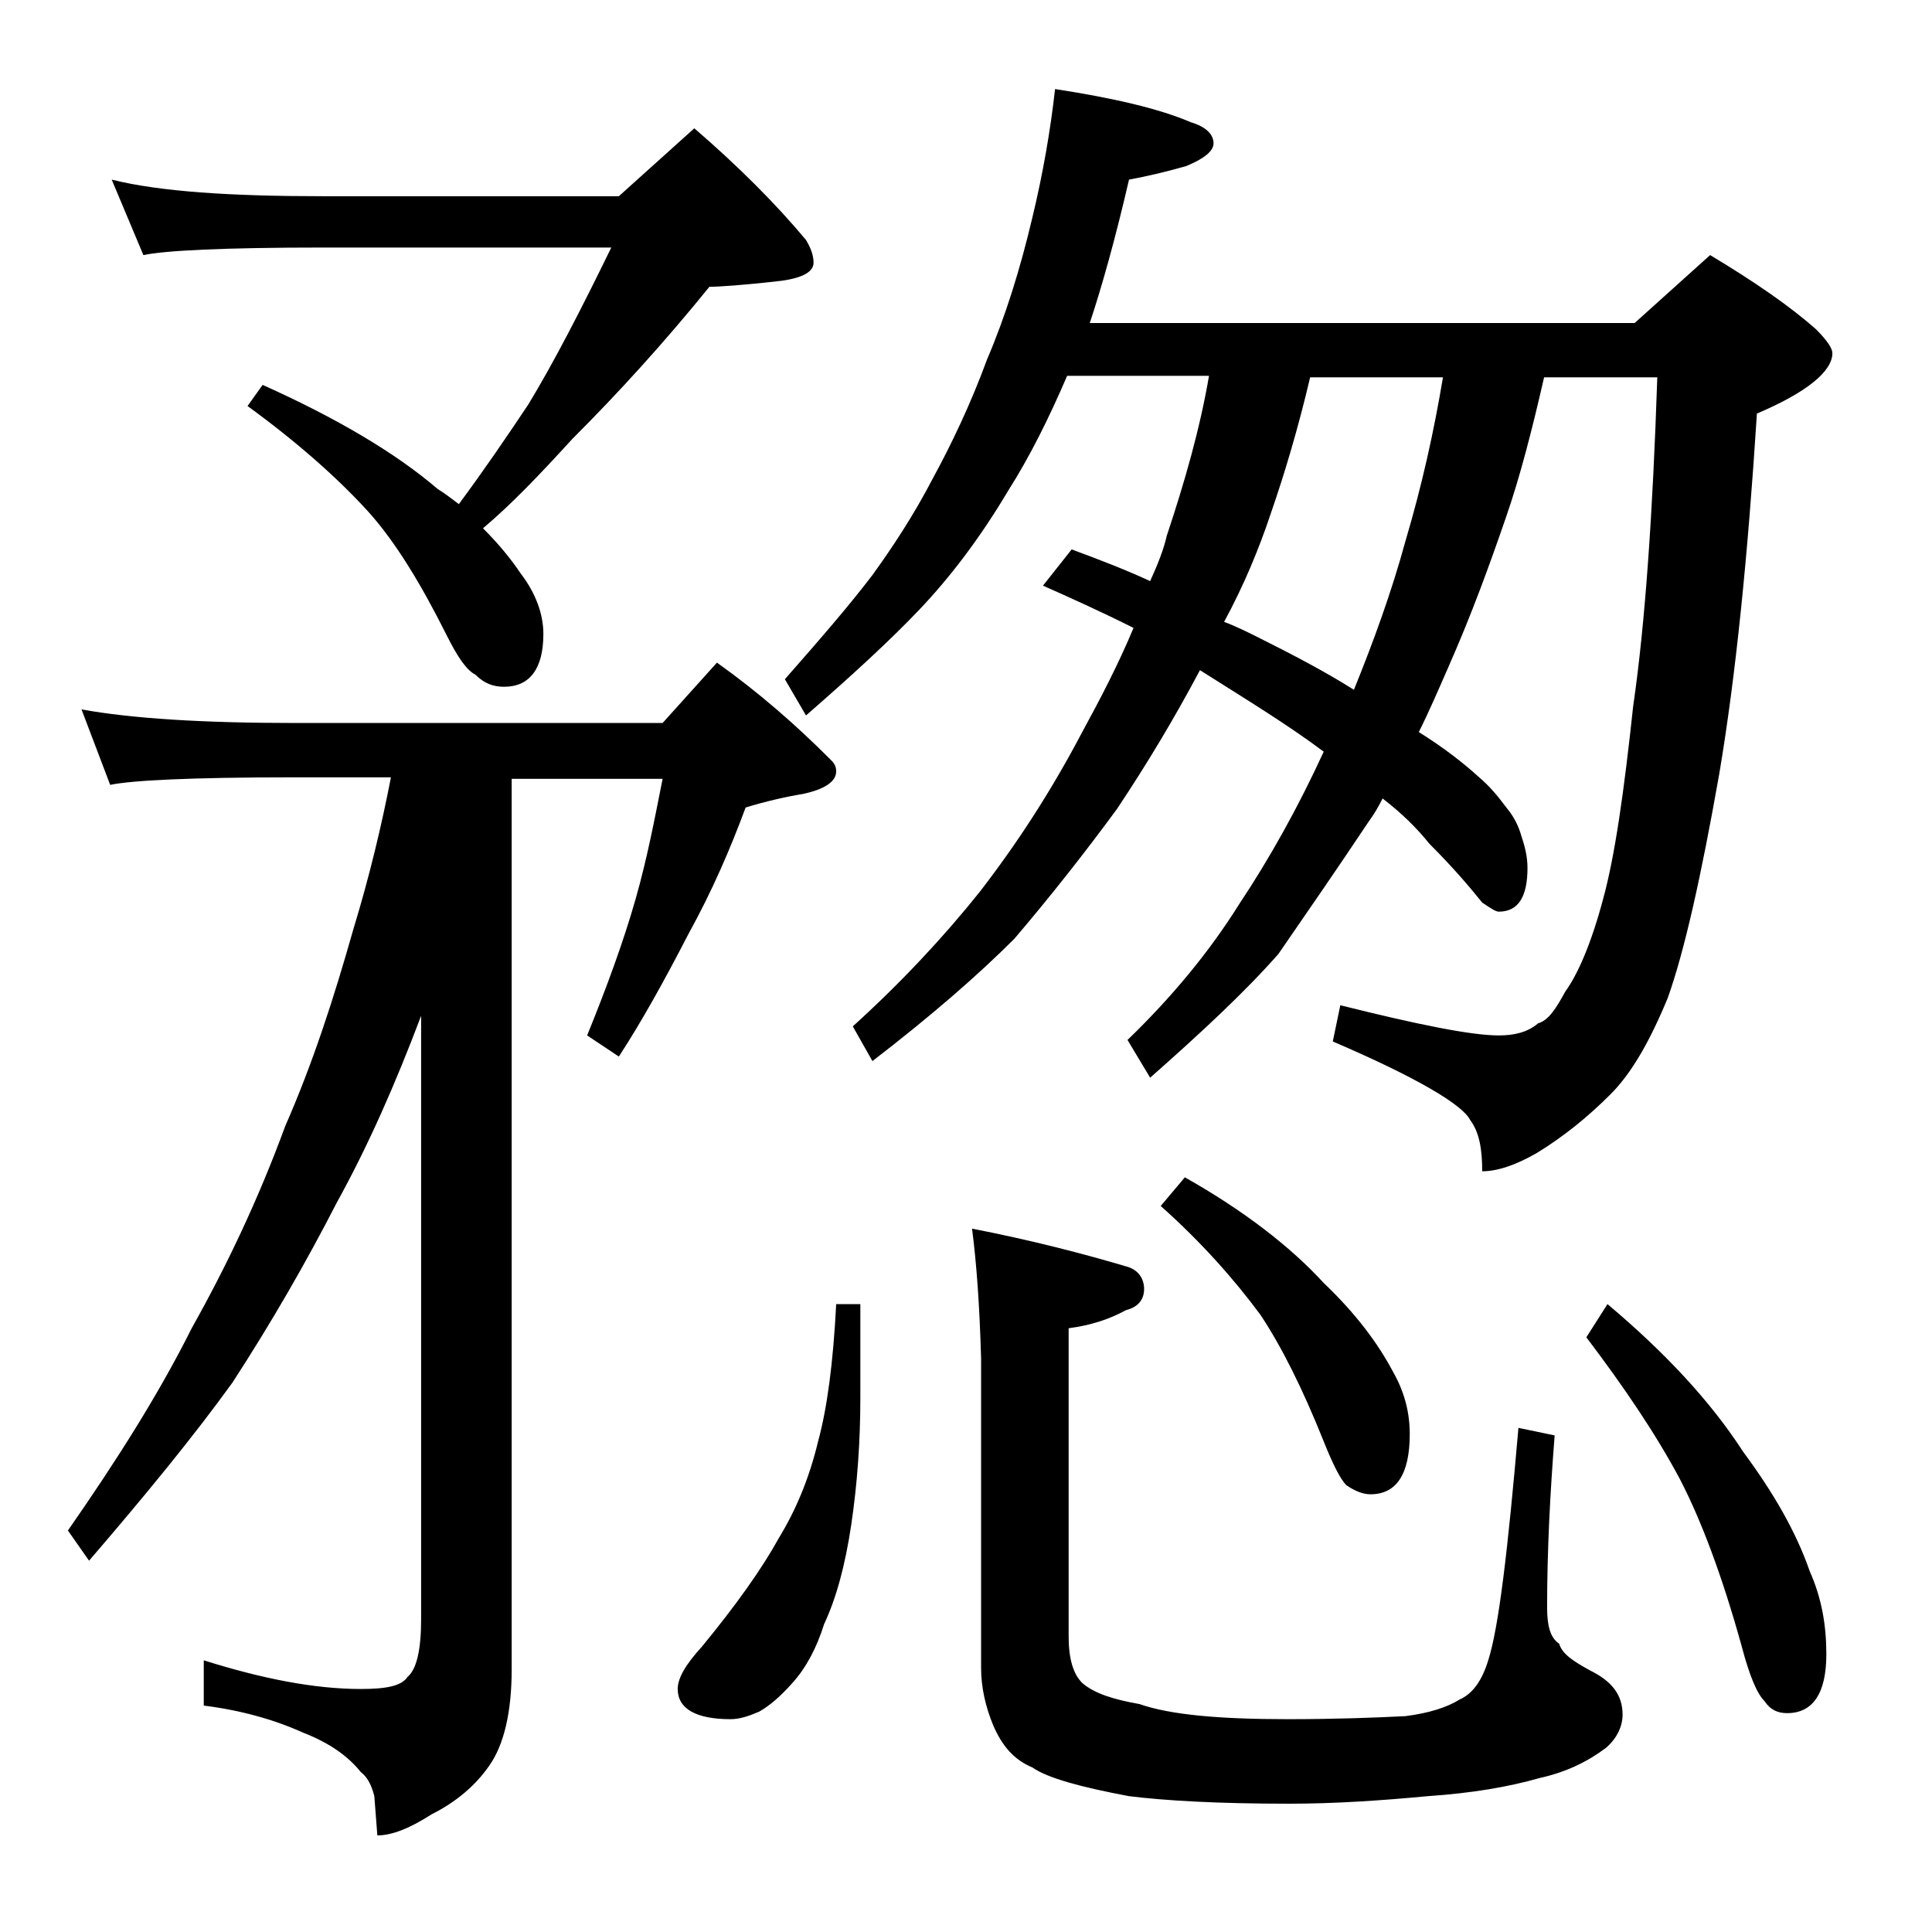 <?xml version="1.0" encoding="utf-8"?>
<!-- Generator: Adobe Illustrator 18.0.0, SVG Export Plug-In . SVG Version: 6.00 Build 0)  -->
<!DOCTYPE svg PUBLIC "-//W3C//DTD SVG 1.1//EN" "http://www.w3.org/Graphics/SVG/1.1/DTD/svg11.dtd">
<svg version="1.1" id="Layer_1" xmlns="http://www.w3.org/2000/svg" xmlns:xlink="http://www.w3.org/1999/xlink" x="0px" y="0px"
	 viewBox="0 0 128 128" enable-background="new 0 0 128 128" xml:space="preserve">
<path d="M5.4,47c3.3,0.6,8,0.9,14.1,0.9h24.4l3.6-4c2.8,2,5.2,4.1,7.5,6.4c0.2,0.2,0.4,0.4,0.4,0.8c0,0.7-0.8,1.2-2.2,1.5
	c-1.2,0.2-2.5,0.5-3.8,0.9c-1,2.7-2.2,5.5-3.8,8.4c-1.6,3.1-3.1,5.8-4.6,8.1l-2.1-1.4c1.3-3.2,2.4-6.2,3.2-9c0.8-2.8,1.3-5.5,1.8-8
	h-10v59c0,2.8-0.5,5-1.5,6.4c-0.9,1.3-2.2,2.4-3.8,3.2c-1.4,0.9-2.6,1.4-3.6,1.4l-0.2-2.6c-0.2-0.8-0.5-1.3-0.9-1.6
	c-0.8-1-2-1.9-3.8-2.6c-2-0.9-4.2-1.5-6.6-1.8V110c3.8,1.2,7.3,1.9,10.4,1.9c1.7,0,2.7-0.2,3.1-0.8c0.6-0.5,0.9-1.8,0.9-3.8v-40
	c-1.7,4.5-3.5,8.6-5.6,12.4c-2,3.9-4.3,7.9-6.9,11.9c-2.6,3.6-5.8,7.5-9.5,11.8l-1.4-2c3.2-4.6,6-9,8.2-13.4
	c2.3-4.1,4.4-8.5,6.2-13.4c1.8-4.1,3.2-8.4,4.5-13c1.1-3.6,1.9-7,2.5-10.1h-6.5c-6.7,0-10.7,0.2-12.1,0.5L5.4,47z M7.4,11.9
	c3.2,0.8,7.9,1.1,14,1.1H41l5-4.5c2.9,2.5,5.4,5,7.4,7.4c0.3,0.5,0.5,1,0.5,1.5c0,0.6-0.7,1-2.1,1.2C49.2,18.9,47.6,19,47,19
	c-3,3.7-6,7-9.1,10.1c-2.1,2.3-4,4.3-5.9,5.9c1.1,1.1,1.9,2.1,2.5,3c1,1.3,1.5,2.7,1.5,4c0,2.3-0.9,3.5-2.6,3.5
	c-0.7,0-1.3-0.2-1.9-0.8c-0.6-0.3-1.2-1.2-1.9-2.6c-1.7-3.4-3.4-6.2-5.2-8.2c-2-2.2-4.7-4.6-8-7l1-1.4c4.9,2.2,8.8,4.5,11.6,6.9
	c0.5,0.3,1,0.7,1.4,1c1.7-2.3,3.2-4.5,4.6-6.6c1.7-2.8,3.5-6.3,5.5-10.4H21.4c-6.6,0-10.5,0.2-11.9,0.5L7.4,11.9z M55.4,86.4H57v6.2
	c0,2.9-0.2,5.7-0.6,8.4c-0.4,2.7-1,4.9-1.8,6.6c-0.5,1.6-1.2,2.9-2.1,3.9c-0.8,0.9-1.5,1.5-2.2,1.9c-0.7,0.3-1.3,0.5-1.9,0.5
	c-2.3,0-3.5-0.7-3.5-2c0-0.7,0.5-1.6,1.6-2.8c2.3-2.8,4-5.2,5.1-7.2c1.1-1.8,2-3.9,2.6-6.4C54.8,93.3,55.2,90.3,55.4,86.4z
	 M69.9,5.9c3.9,0.6,6.9,1.3,9,2.2c1,0.3,1.5,0.8,1.5,1.4c0,0.5-0.6,1-1.8,1.5c-1.4,0.4-2.7,0.7-3.8,0.9c-0.9,3.9-1.8,7.1-2.6,9.5
	h36.1l5-4.5c3,1.8,5.3,3.4,7,4.9c0.8,0.8,1.1,1.3,1.1,1.6c0,1.2-1.7,2.6-5,4c-0.6,9.4-1.4,17.4-2.5,23.9c-1.2,6.8-2.3,11.7-3.4,14.8
	c-1.2,2.9-2.4,5-3.8,6.4c-1.5,1.5-3.1,2.8-4.9,3.9c-1.4,0.8-2.6,1.2-3.6,1.2c0-1.5-0.2-2.6-0.8-3.4c-0.5-1-3.5-2.8-9.1-5.2l0.5-2.4
	c5.2,1.3,8.7,2,10.5,2c1,0,1.9-0.2,2.6-0.8c0.7-0.2,1.2-1,1.8-2.1c0.8-1.1,1.7-3.1,2.5-6.1c0.8-2.9,1.4-7.2,2-12.8
	c0.8-5.5,1.3-12.8,1.6-21.8h-7.5c-0.8,3.5-1.6,6.6-2.5,9.2c-1.1,3.2-2.3,6.5-3.8,9.9c-0.7,1.6-1.3,3-2,4.4c1.6,1,2.9,2,4,3
	c0.7,0.6,1.2,1.2,1.8,2c0.5,0.6,0.8,1.2,1,1.9c0.2,0.6,0.4,1.3,0.4,2.1c0,1.9-0.6,2.9-1.9,2.9c-0.2,0-0.5-0.2-1.1-0.6
	c-0.8-1-1.9-2.3-3.5-3.9c-0.8-1-1.8-2-3.1-3c-0.3,0.6-0.6,1.1-0.9,1.5c-2,3-4,5.9-6,8.8c-2.2,2.5-5.1,5.2-8.5,8.2l-1.5-2.5
	c2.9-2.8,5.4-5.8,7.4-9c2-3,3.9-6.4,5.6-10.1c-2.4-1.8-5.2-3.5-8.2-5.4c-1.7,3.2-3.5,6.2-5.5,9.2c-2.2,3-4.5,5.9-6.8,8.6
	c-2.4,2.4-5.5,5.1-9.4,8.1L56.5,68c3.2-2.9,6-5.9,8.4-8.9c2.4-3.1,4.7-6.6,6.8-10.6c1.2-2.2,2.4-4.5,3.4-6.9c-2.2-1.1-4.2-2-6-2.8
	l1.9-2.4c1.9,0.7,3.7,1.4,5.2,2.1c0.5-1.1,0.9-2.1,1.1-3c1.2-3.6,2.2-7.1,2.8-10.6h-9.4c-1.2,2.8-2.5,5.4-3.9,7.6
	c-1.9,3.2-3.9,5.8-5.9,7.9c-1.9,2-4.4,4.3-7.5,7L52,45c2.2-2.5,4.2-4.8,5.8-6.9c1.3-1.8,2.7-3.9,4-6.4c1.2-2.2,2.5-4.9,3.6-7.9
	c1.2-2.8,2.2-6,3-9.4C69.1,11.5,69.6,8.6,69.9,5.9z M64.4,81.4c4.1,0.8,7.5,1.7,10.2,2.5c0.8,0.2,1.2,0.8,1.2,1.5s-0.4,1.2-1.2,1.4
	c-1.1,0.6-2.3,1-3.8,1.2v20.4c0,1.5,0.3,2.5,0.9,3.1c0.8,0.7,2.1,1.1,3.8,1.4c2,0.7,5.2,1,9.8,1c3.2,0,5.8-0.1,7.8-0.2
	c1.6-0.2,2.8-0.6,3.6-1.1c0.9-0.4,1.5-1.3,1.9-2.6c0.7-2.2,1.3-7.3,2-15.4l2.4,0.5c-0.3,3.8-0.5,7.6-0.5,11.4c0,1.2,0.2,2,0.8,2.4
	c0.2,0.7,1,1.2,2.1,1.8c1.4,0.7,2.1,1.6,2.1,2.9c0,0.8-0.4,1.6-1.1,2.2c-1.2,0.9-2.6,1.6-4.4,2c-2.1,0.6-4.5,1-7.4,1.2
	c-3.2,0.3-6.2,0.5-9.2,0.5c-4.7,0-8.2-0.2-10.6-0.5c-3.2-0.6-5.4-1.2-6.4-1.9c-1.2-0.5-2-1.4-2.6-2.8c-0.5-1.2-0.8-2.5-0.8-3.8V90
	C64.9,86.5,64.7,83.7,64.4,81.4z M78.5,78c3.9,2.2,7,4.6,9.2,7c2.1,2,3.6,4,4.6,5.9c0.8,1.4,1.1,2.8,1.1,4.1c0,2.7-0.9,4-2.6,4
	c-0.5,0-1-0.2-1.6-0.6c-0.4-0.4-0.9-1.4-1.5-2.9c-1.4-3.5-2.8-6.3-4.2-8.4c-1.7-2.3-3.9-4.8-6.6-7.2L78.5,78z M81.1,41.2
	c0.8,0.3,1.6,0.7,2.2,1c2.4,1.2,4.5,2.3,6.4,3.5c1.3-3.2,2.5-6.5,3.4-9.8c1.1-3.7,1.9-7.3,2.5-10.9h-8.8c-0.8,3.4-1.7,6.4-2.6,9
	C83.4,36.4,82.4,38.8,81.1,41.2z M106.5,86.4c3.8,3.2,6.8,6.4,9,9.8c2,2.7,3.5,5.3,4.4,7.9c0.8,1.8,1.1,3.6,1.1,5.5
	c0,2.6-0.9,3.9-2.6,3.9c-0.6,0-1.1-0.2-1.5-0.8c-0.5-0.5-1-1.7-1.5-3.6c-1.3-4.7-2.7-8.4-4.1-11.1c-1.6-3-3.7-6.1-6.2-9.4
	L106.5,86.4z"/>
</svg>
